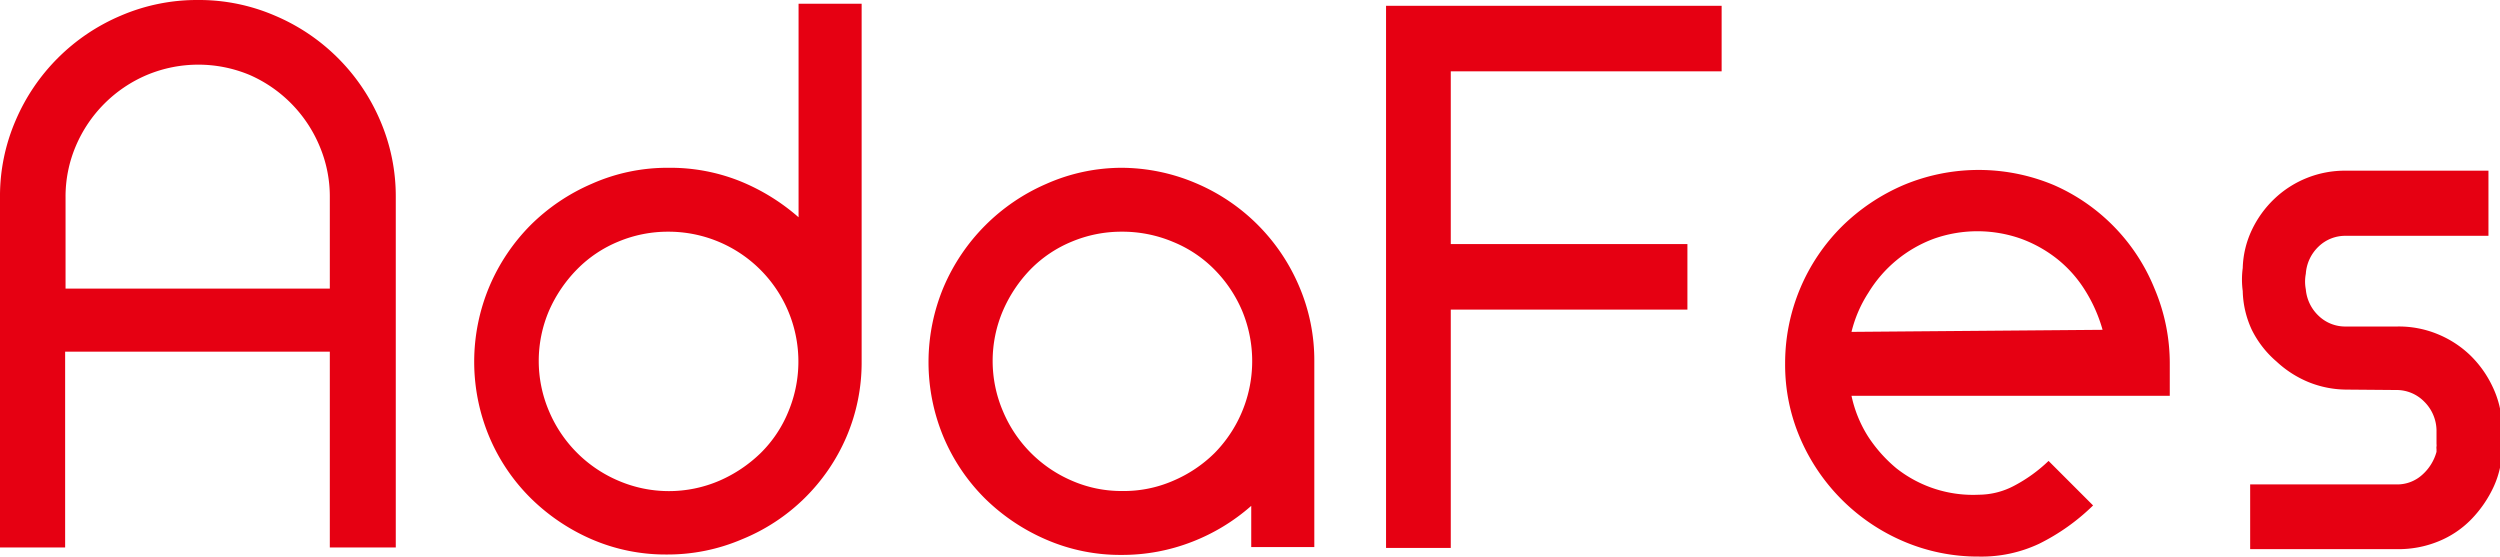 <svg xmlns="http://www.w3.org/2000/svg" viewBox="0 0 60.64 13.5"><defs><style>.cls-1{fill:#e60012;}</style></defs><title>アセット 1</title><g id="レイヤー_2" data-name="レイヤー 2"><g id="レイヤー_1-2" data-name="レイヤー 1"><path class="cls-1" d="M1.58,8.53v4.75H0V4.79A4.62,4.62,0,0,1,.38,2.92,4.81,4.81,0,0,1,2.93.38,4.68,4.68,0,0,1,4.81,0,4.64,4.64,0,0,1,6.67.38,4.81,4.81,0,0,1,9.22,2.92a4.64,4.64,0,0,1,.38,1.86v8.5H8V8.53ZM8,4.79a3.13,3.13,0,0,0-.25-1.25A3.25,3.25,0,0,0,6.06,1.82a3.23,3.23,0,0,0-2.5,0A3.25,3.25,0,0,0,1.84,3.54a3.13,3.13,0,0,0-.25,1.25V7H8Z"/><path class="cls-1" d="M16.22,4.07a4.54,4.54,0,0,1,1.72.32,5,5,0,0,1,1.43.88V.09H20.9V8.77a4.58,4.58,0,0,1-.37,1.83A4.67,4.67,0,0,1,18,13.08a4.58,4.58,0,0,1-1.83.37,4.51,4.51,0,0,1-1.82-.37,4.85,4.85,0,0,1-1.48-1,4.62,4.62,0,0,1-1-1.48,4.71,4.71,0,0,1,0-3.65,4.73,4.73,0,0,1,1-1.49,4.79,4.79,0,0,1,1.48-1A4.51,4.51,0,0,1,16.22,4.07Zm0,1.55A3.11,3.11,0,0,0,15,5.86a3,3,0,0,0-1,.67,3.34,3.34,0,0,0-.68,1,3.1,3.1,0,0,0,0,2.45A3.17,3.17,0,0,0,15,11.66a3.1,3.1,0,0,0,2.45,0,3.35,3.35,0,0,0,1-.67,3,3,0,0,0,.67-1,3.15,3.15,0,0,0-2.91-4.37Z"/><path class="cls-1" d="M27.2,4.07A4.64,4.64,0,0,1,29,4.44a4.71,4.71,0,0,1,2.51,2.5,4.56,4.56,0,0,1,.37,1.83v4.5H30.35v-1a4.78,4.78,0,0,1-1.43.87,4.66,4.66,0,0,1-1.72.32,4.51,4.51,0,0,1-1.82-.37,4.85,4.85,0,0,1-1.49-1,4.65,4.65,0,0,1-1-1.48,4.71,4.71,0,0,1,0-3.65,4.76,4.76,0,0,1,2.49-2.5A4.51,4.51,0,0,1,27.2,4.07Zm0,1.55A3.11,3.11,0,0,0,26,5.86a3,3,0,0,0-1,.67,3.34,3.34,0,0,0-.67,1,3.1,3.1,0,0,0,0,2.45A3.16,3.16,0,0,0,26,11.66a3,3,0,0,0,1.22.25,3,3,0,0,0,1.24-.25,3.22,3.22,0,0,0,1-.67,3.18,3.18,0,0,0,.67-3.45,3.21,3.21,0,0,0-.67-1,3,3,0,0,0-1-.67A3.16,3.16,0,0,0,27.2,5.62Z"/><path class="cls-1" d="M33.62.14h8.14V1.73H35.19V5.92h5.74V7.51H35.19v5.78H33.62Z"/><path class="cls-1" d="M48,13.5a4.58,4.58,0,0,1-1.83-.37,4.76,4.76,0,0,1-2.5-2.49,4.5,4.5,0,0,1-.37-1.82,4.68,4.68,0,0,1,1.38-3.33,4.85,4.85,0,0,1,1.49-1,4.71,4.71,0,0,1,3.65,0A4.64,4.64,0,0,1,52.26,7a4.64,4.64,0,0,1,.37,1.84v.27c0,.1,0,.26,0,.49H44.91a3,3,0,0,0,.41,1,3.46,3.46,0,0,0,.68.76A3,3,0,0,0,48,12a1.85,1.85,0,0,0,.86-.22,3.66,3.66,0,0,0,.83-.6l1.08,1.08a5.12,5.12,0,0,1-1.31.93A3.28,3.28,0,0,1,48,13.5ZM51,8a3.64,3.64,0,0,0-.42-.95,3,3,0,0,0-.67-.76,3.16,3.16,0,0,0-.89-.5,3.17,3.17,0,0,0-2.11,0A3.13,3.13,0,0,0,45.32,7.1a3.09,3.09,0,0,0-.41.95Z"/><path class="cls-1" d="M56.9,9.45A2.48,2.48,0,0,1,56,9.27a2.58,2.58,0,0,1-.78-.5A2.43,2.43,0,0,1,54.62,8a2.34,2.34,0,0,1-.22-.94,2.1,2.1,0,0,1,0-.56,2.3,2.3,0,0,1,.22-.92,2.55,2.55,0,0,1,.55-.76,2.48,2.48,0,0,1,1.73-.68h3.46V5.72H56.9a.93.93,0,0,0-.66.26,1,1,0,0,0-.31.66,1,1,0,0,0,0,.38,1,1,0,0,0,.31.64.93.93,0,0,0,.66.26h1.24a2.46,2.46,0,0,1,1,.19,2.5,2.5,0,0,1,.78.51,2.61,2.61,0,0,1,.54.76,2.35,2.35,0,0,1,.23.94v.5a2.24,2.24,0,0,1-.21,1,2.85,2.85,0,0,1-.54.78,2.33,2.33,0,0,1-.79.53,2.55,2.55,0,0,1-1,.19H54.58V11.75h3.55a.9.9,0,0,0,.62-.23,1.15,1.15,0,0,0,.35-.56v-.07a.18.18,0,0,1,0-.06.21.21,0,0,0,0-.06v-.34a1,1,0,0,0-.3-.69.94.94,0,0,0-.69-.28Z"/></g></g></svg>